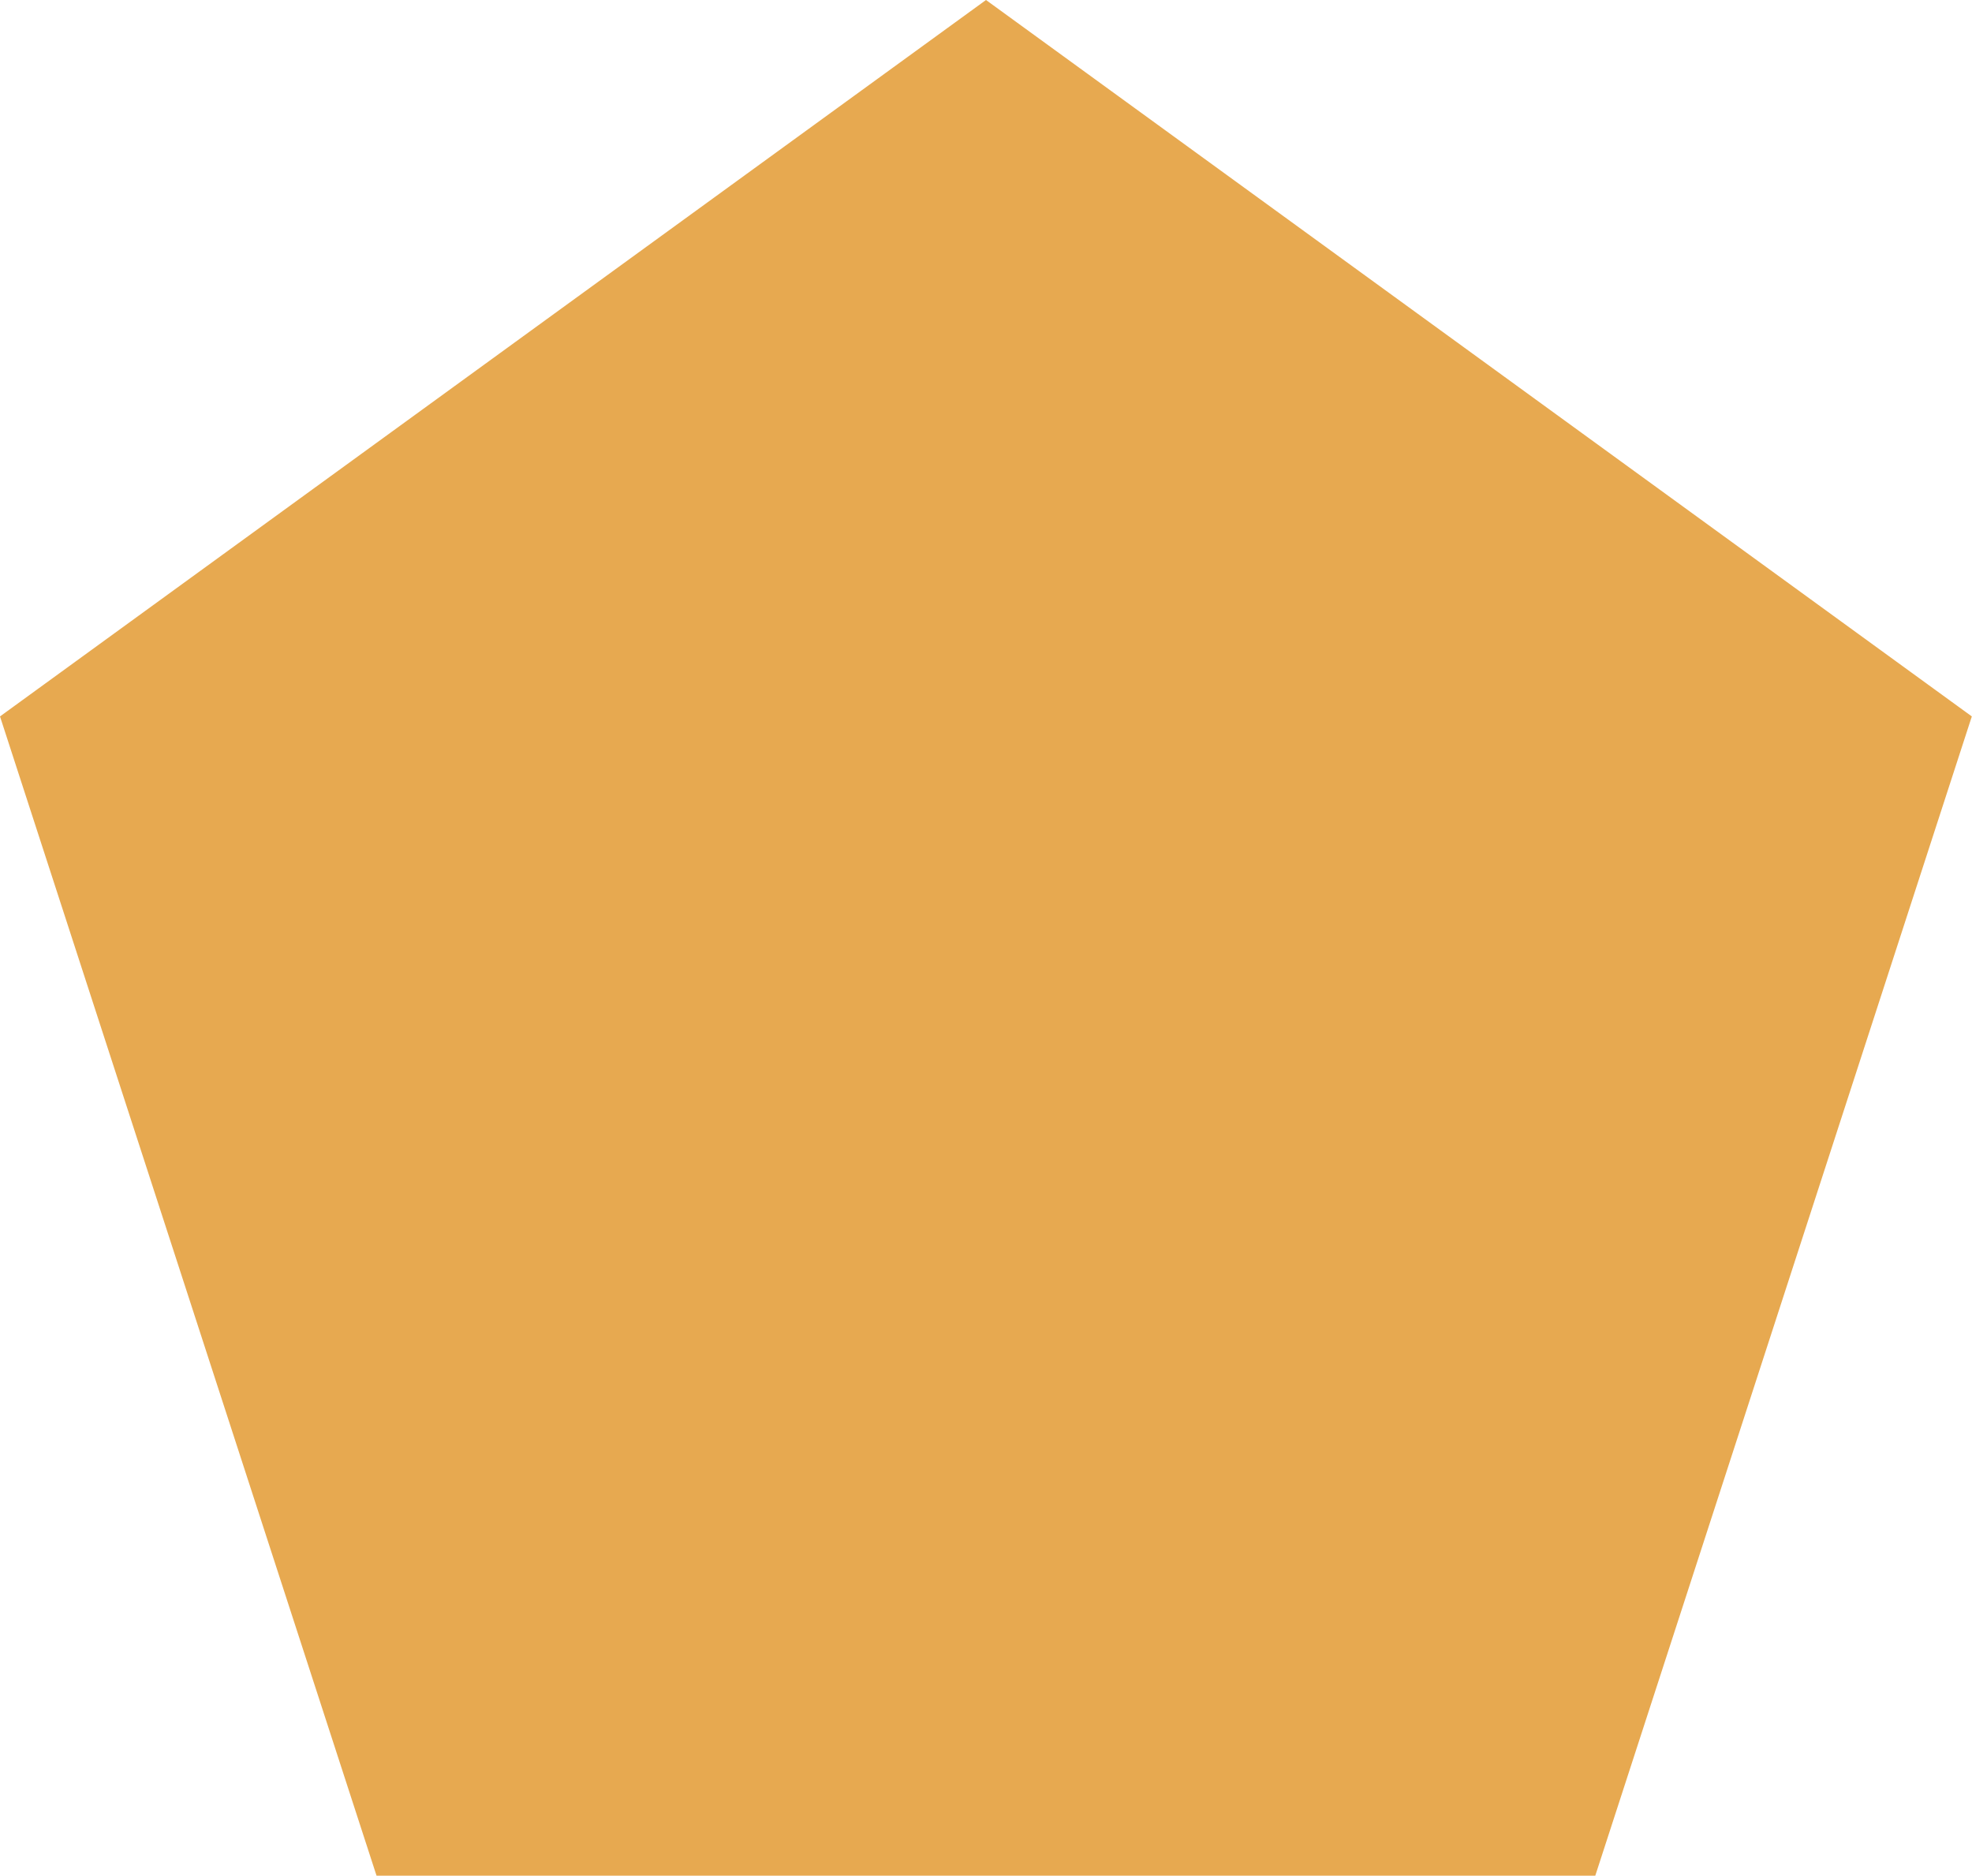 <svg xmlns="http://www.w3.org/2000/svg" width="64.418" height="61.265" viewBox="0 0 64.418 61.265">
  <path id="Trazado_48" data-name="Trazado 48" d="M859.2,480.478l-32.209,23.4,12.3,37.864h39.812l12.3-37.864Z" transform="translate(-826.991 -480.478)" fill="#e7a950"/>
</svg>
